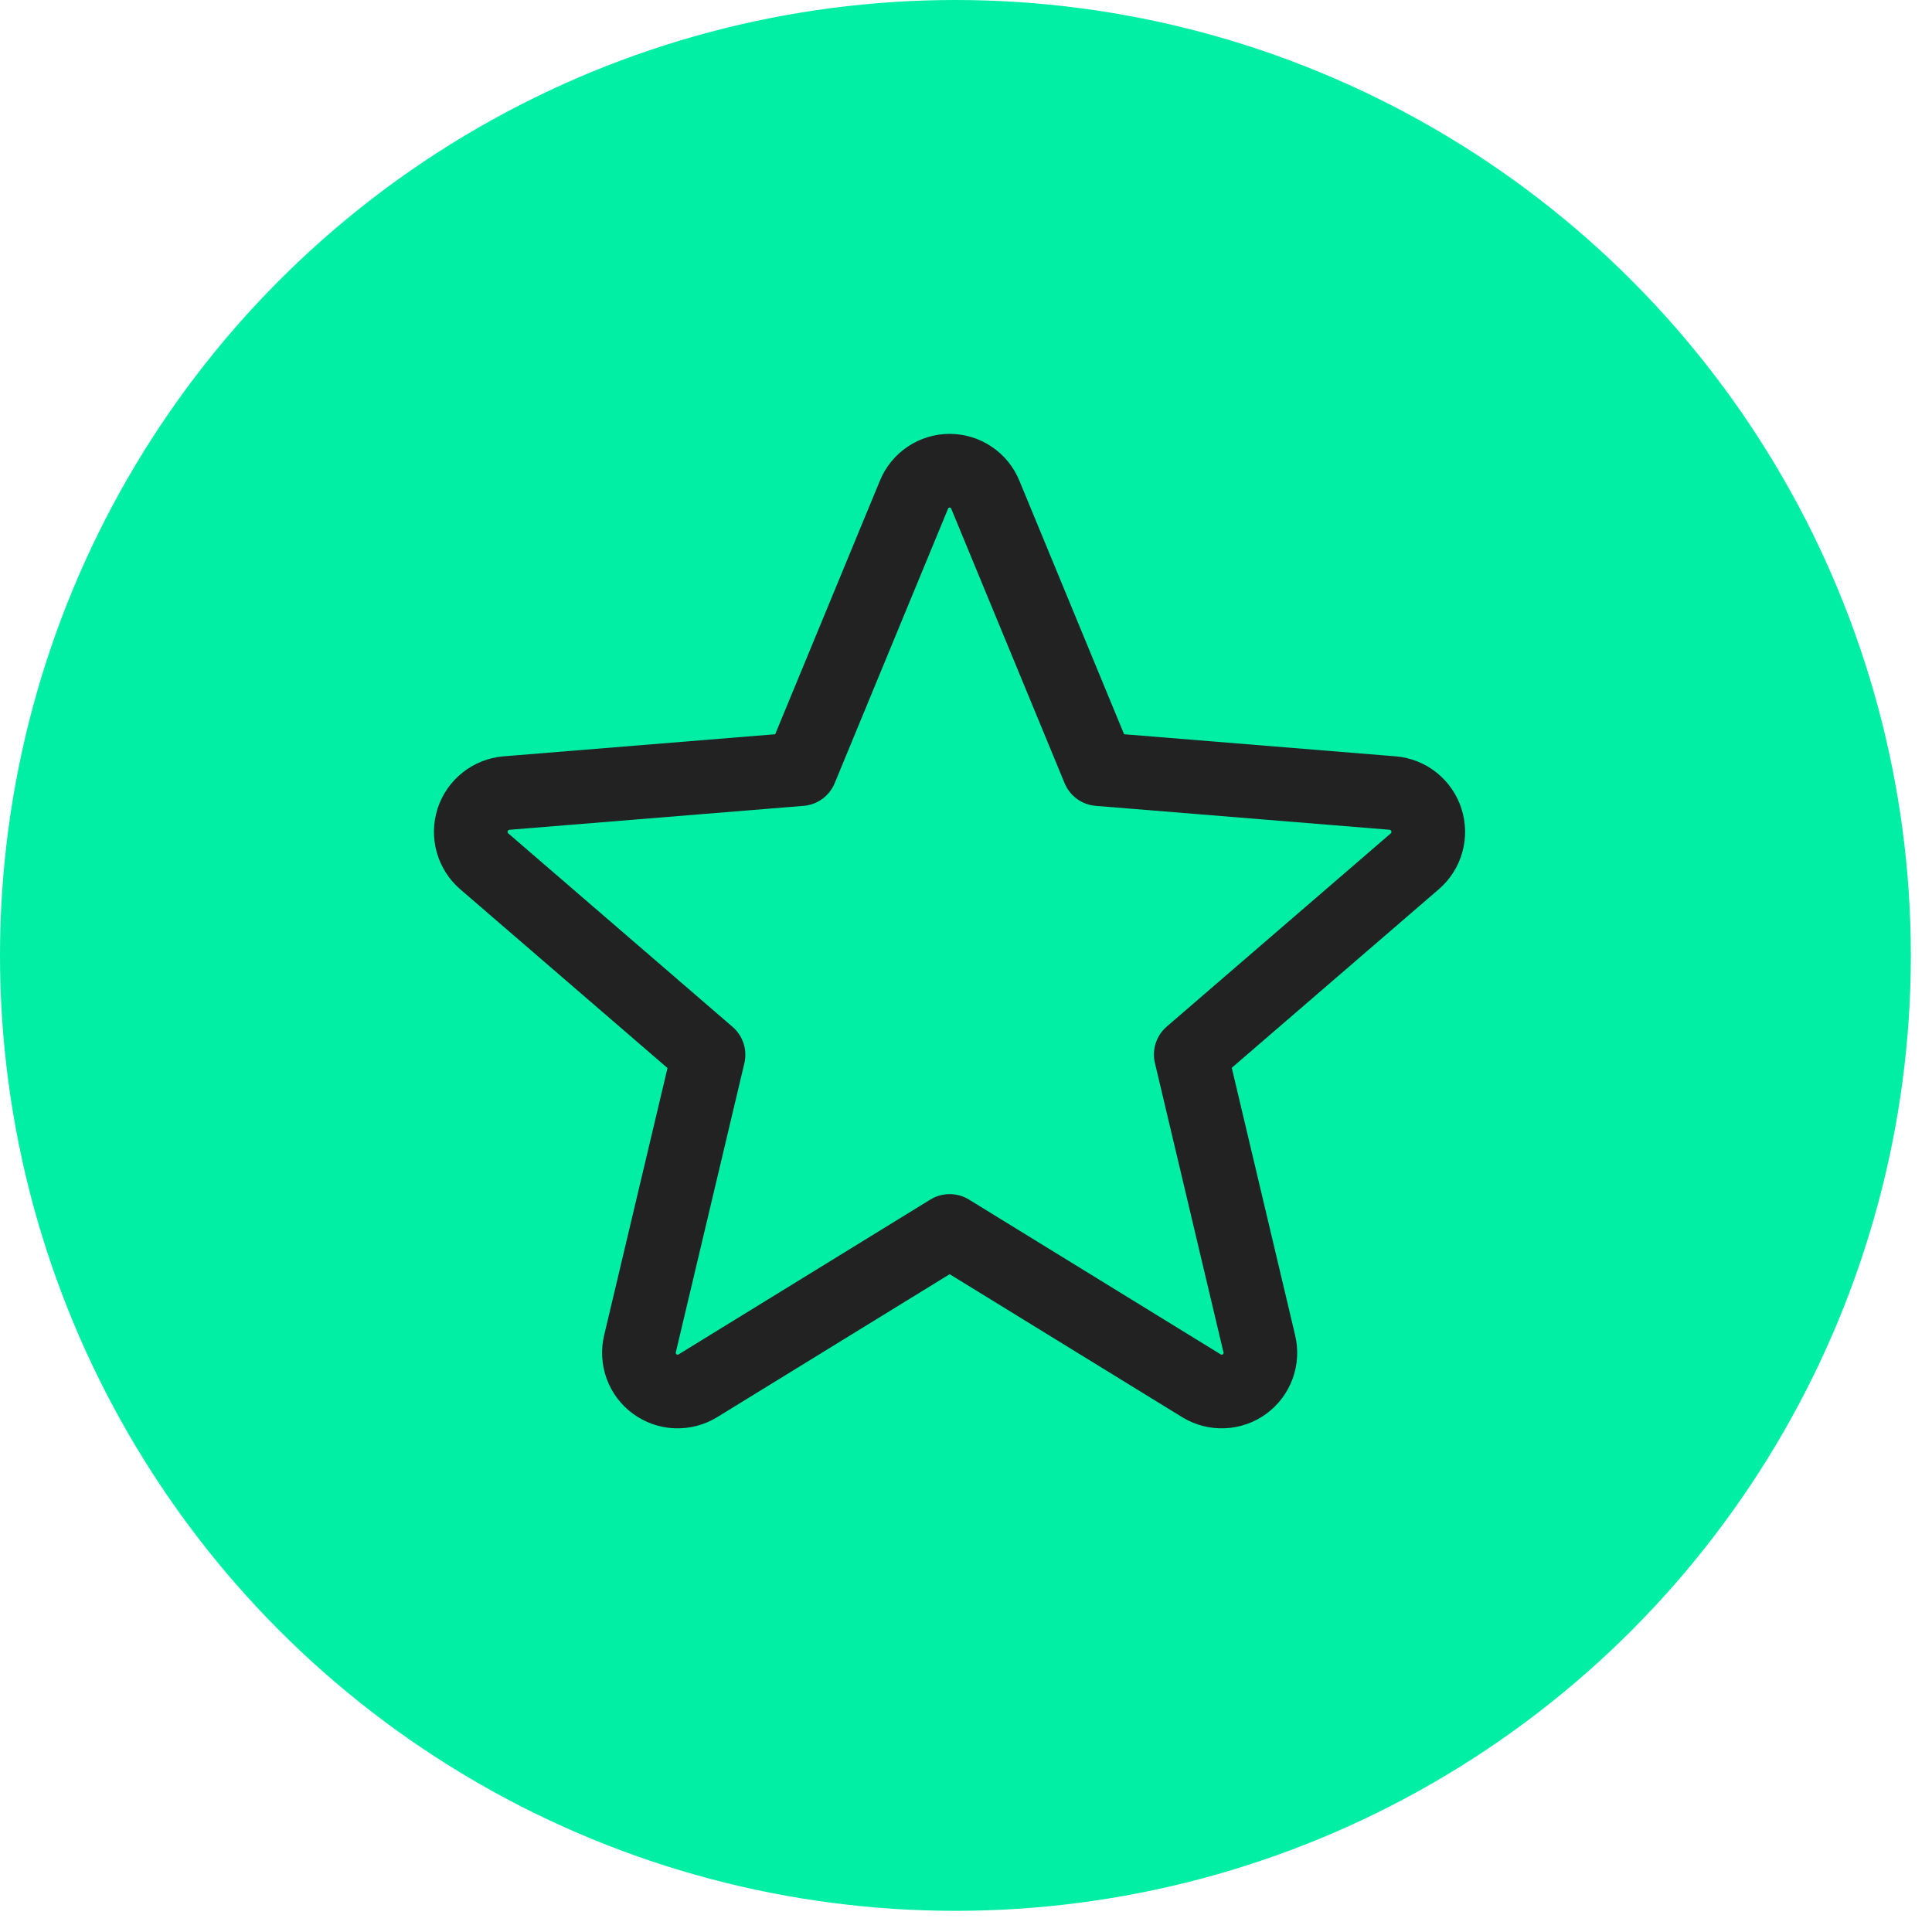 <svg width="59" height="59" viewBox="0 0 59 59" fill="none" xmlns="http://www.w3.org/2000/svg">
<circle cx="29.177" cy="29.177" r="29.177" fill="#00EFA5"/>
<g clip-path="url(#clip0_1389_7706)">
<path d="M29.001 37.591L36.696 42.323C36.895 42.444 37.126 42.503 37.36 42.493C37.593 42.483 37.818 42.404 38.007 42.266C38.195 42.128 38.338 41.937 38.418 41.718C38.498 41.498 38.511 41.26 38.456 41.033L36.364 32.203L43.212 26.297C43.387 26.144 43.513 25.943 43.574 25.719C43.636 25.495 43.63 25.258 43.559 25.037C43.487 24.815 43.352 24.62 43.171 24.475C42.99 24.329 42.77 24.241 42.538 24.219L33.551 23.488L30.089 15.106C30.001 14.89 29.85 14.705 29.656 14.575C29.462 14.444 29.234 14.375 29.001 14.375C28.767 14.375 28.539 14.444 28.345 14.575C28.151 14.705 28 14.89 27.912 15.106L24.45 23.488L15.463 24.219C15.23 24.239 15.008 24.328 14.825 24.474C14.642 24.619 14.506 24.816 14.434 25.038C14.363 25.261 14.358 25.5 14.421 25.725C14.484 25.95 14.612 26.151 14.789 26.304L21.637 32.211L19.545 41.033C19.49 41.26 19.503 41.498 19.583 41.718C19.663 41.937 19.806 42.128 19.995 42.266C20.183 42.404 20.408 42.483 20.642 42.493C20.875 42.503 21.106 42.444 21.306 42.323L29.001 37.591Z" stroke="#222222" stroke-width="2.25" stroke-linecap="round" stroke-linejoin="round"/>
</g>
<defs>
<clipPath id="clip0_1389_7706">
<rect width="36" height="36" fill="white" transform="translate(11 11)"/>
</clipPath>
</defs>
</svg>
